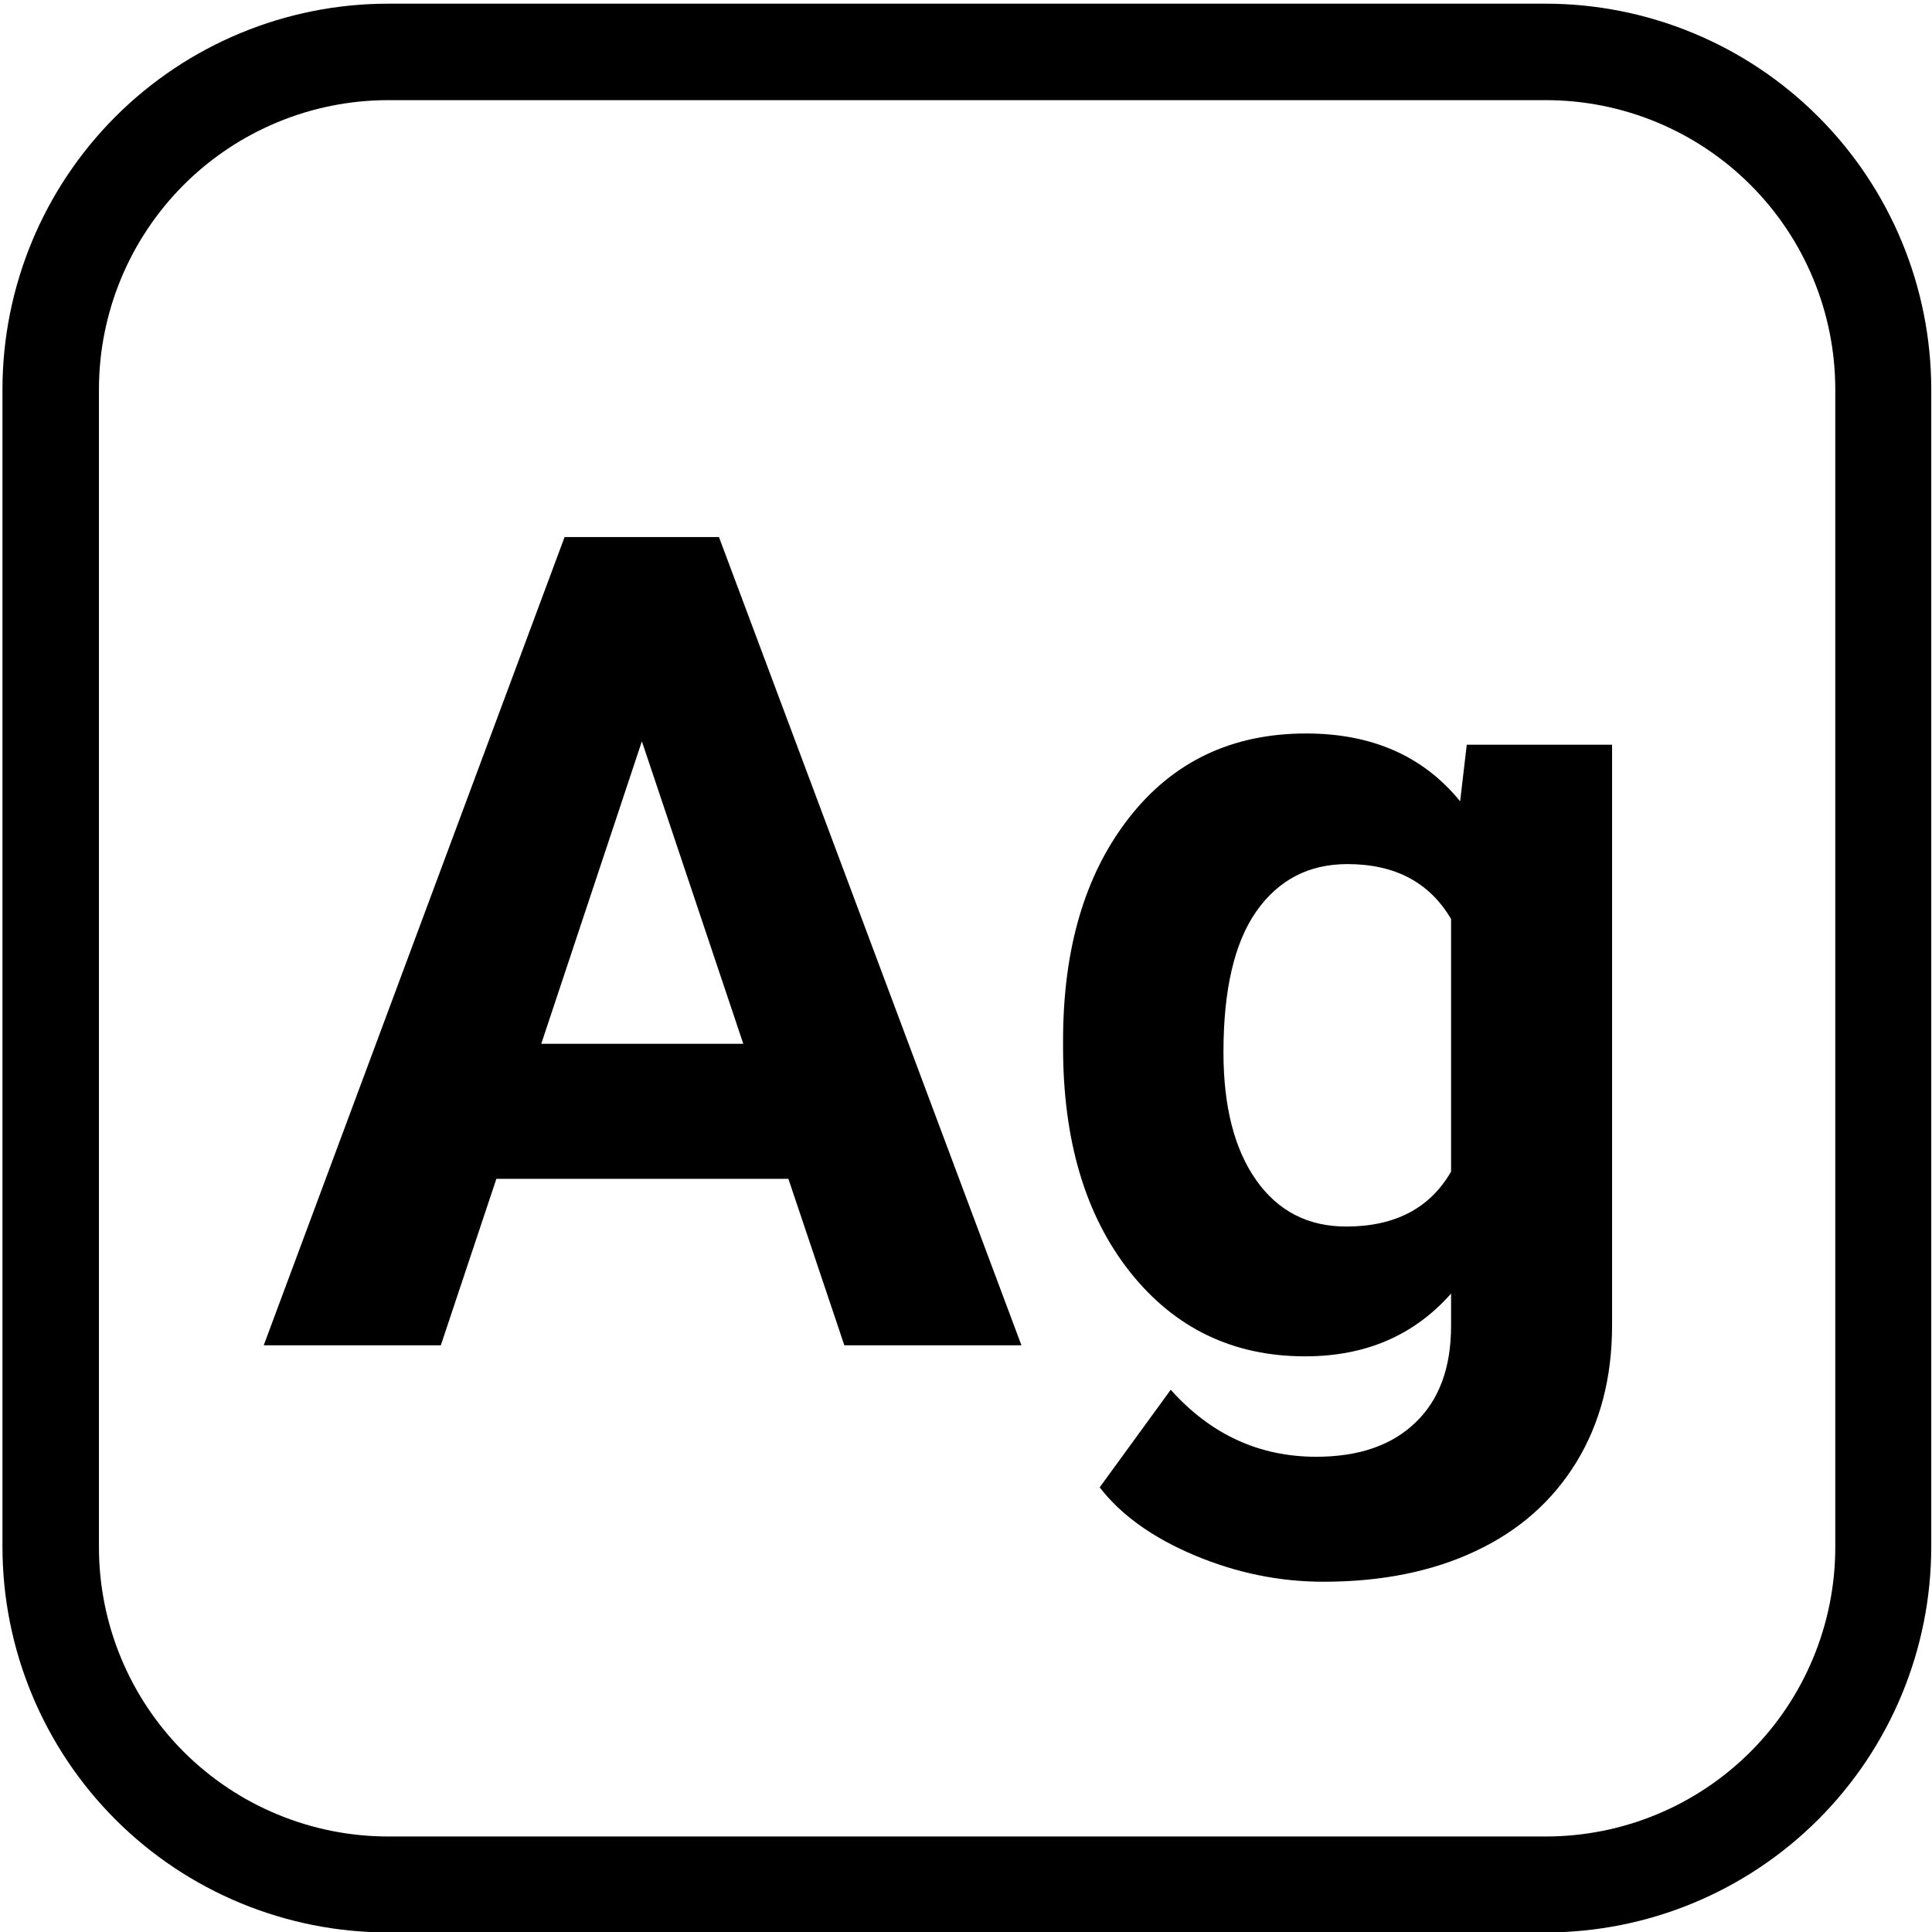<svg xmlns="http://www.w3.org/2000/svg" xmlns:xlink="http://www.w3.org/1999/xlink" width="50" zoomAndPan="magnify" viewBox="18 3 150 150" height="50" preserveAspectRatio="xMidYMid meet" version="1.0"><defs><g/><clipPath id="855d988417"><path d="M 18.191 3.285 L 167.945 3.285 L 167.945 153.047 L 18.191 153.047 Z M 18.191 3.285 " clip-rule="nonzero"/></clipPath><clipPath id="72e69e055b"><path d="M 48.141 3.285 L 137.988 3.285 C 145.934 3.285 153.551 6.441 159.168 12.059 C 164.785 17.676 167.941 25.293 167.941 33.238 L 167.941 123.086 C 167.941 131.031 164.785 138.648 159.168 144.266 C 153.551 149.883 145.934 153.035 137.988 153.035 L 48.141 153.035 C 40.199 153.035 32.578 149.883 26.961 144.266 C 21.348 138.648 18.191 131.031 18.191 123.086 L 18.191 33.238 C 18.191 25.293 21.348 17.676 26.961 12.059 C 32.578 6.441 40.199 3.285 48.141 3.285 Z M 48.141 3.285 " clip-rule="nonzero"/></clipPath></defs><g clip-path="url(#855d988417)"><g clip-path="url(#72e69e055b)"><path stroke-linecap="butt" transform="matrix(0.749, 0, 0, 0.749, 18.191, 3.287)" fill="none" stroke-linejoin="miter" d="M 39.997 -0.002 L 159.985 -0.002 C 170.596 -0.002 180.768 4.213 188.27 11.714 C 195.771 19.216 199.986 29.388 199.986 39.999 L 199.986 159.987 C 199.986 170.597 195.771 180.77 188.27 188.271 C 180.768 195.773 170.596 199.983 159.985 199.983 L 39.997 199.983 C 29.392 199.983 19.214 195.773 11.712 188.271 C 4.216 180.77 0.001 170.597 0.001 159.987 L 0.001 39.999 C 0.001 29.388 4.216 19.216 11.712 11.714 C 19.214 4.213 29.392 -0.002 39.997 -0.002 Z M 39.997 -0.002 " stroke="#000000" stroke-width="20" stroke-opacity="1" stroke-miterlimit="4"/></g></g><g fill="#000000" fill-opacity="1"><g transform="translate(38.179, 107.447)"><g><path d="M 41.031 -12.922 L 18.359 -12.922 L 14.047 0 L 0.297 0 L 23.656 -62.75 L 35.641 -62.75 L 59.125 0 L 45.375 0 Z M 21.844 -23.406 L 37.531 -23.406 L 29.656 -46.891 Z M 21.844 -23.406 "/></g></g><g transform="translate(97.567, 107.447)"><g><path d="M 2.969 -23.656 C 2.969 -30.812 4.672 -36.57 8.078 -40.938 C 11.484 -45.312 16.07 -47.5 21.844 -47.5 C 26.957 -47.5 30.941 -45.742 33.797 -42.234 L 34.312 -46.625 L 45.594 -46.625 L 45.594 -1.547 C 45.594 2.523 44.664 6.07 42.812 9.094 C 40.957 12.113 38.348 14.41 34.984 15.984 C 31.629 17.566 27.695 18.359 23.188 18.359 C 19.77 18.359 16.438 17.676 13.188 16.312 C 9.938 14.945 7.477 13.188 5.812 11.031 L 11.328 3.453 C 14.43 6.922 18.195 8.656 22.625 8.656 C 25.926 8.656 28.492 7.77 30.328 6 C 32.172 4.238 33.094 1.734 33.094 -1.516 L 33.094 -4.016 C 30.227 -0.766 26.453 0.859 21.766 0.859 C 16.16 0.859 11.625 -1.328 8.156 -5.703 C 4.695 -10.086 2.969 -15.898 2.969 -23.141 Z M 15.422 -22.75 C 15.422 -18.531 16.27 -15.219 17.969 -12.812 C 19.664 -10.414 21.992 -9.219 24.953 -9.219 C 28.742 -9.219 31.457 -10.641 33.094 -13.484 L 33.094 -33.094 C 31.426 -35.938 28.742 -37.359 25.047 -37.359 C 22.055 -37.359 19.703 -36.141 17.984 -33.703 C 16.273 -31.266 15.422 -27.613 15.422 -22.75 Z M 15.422 -22.75 "/></g></g></g></svg>